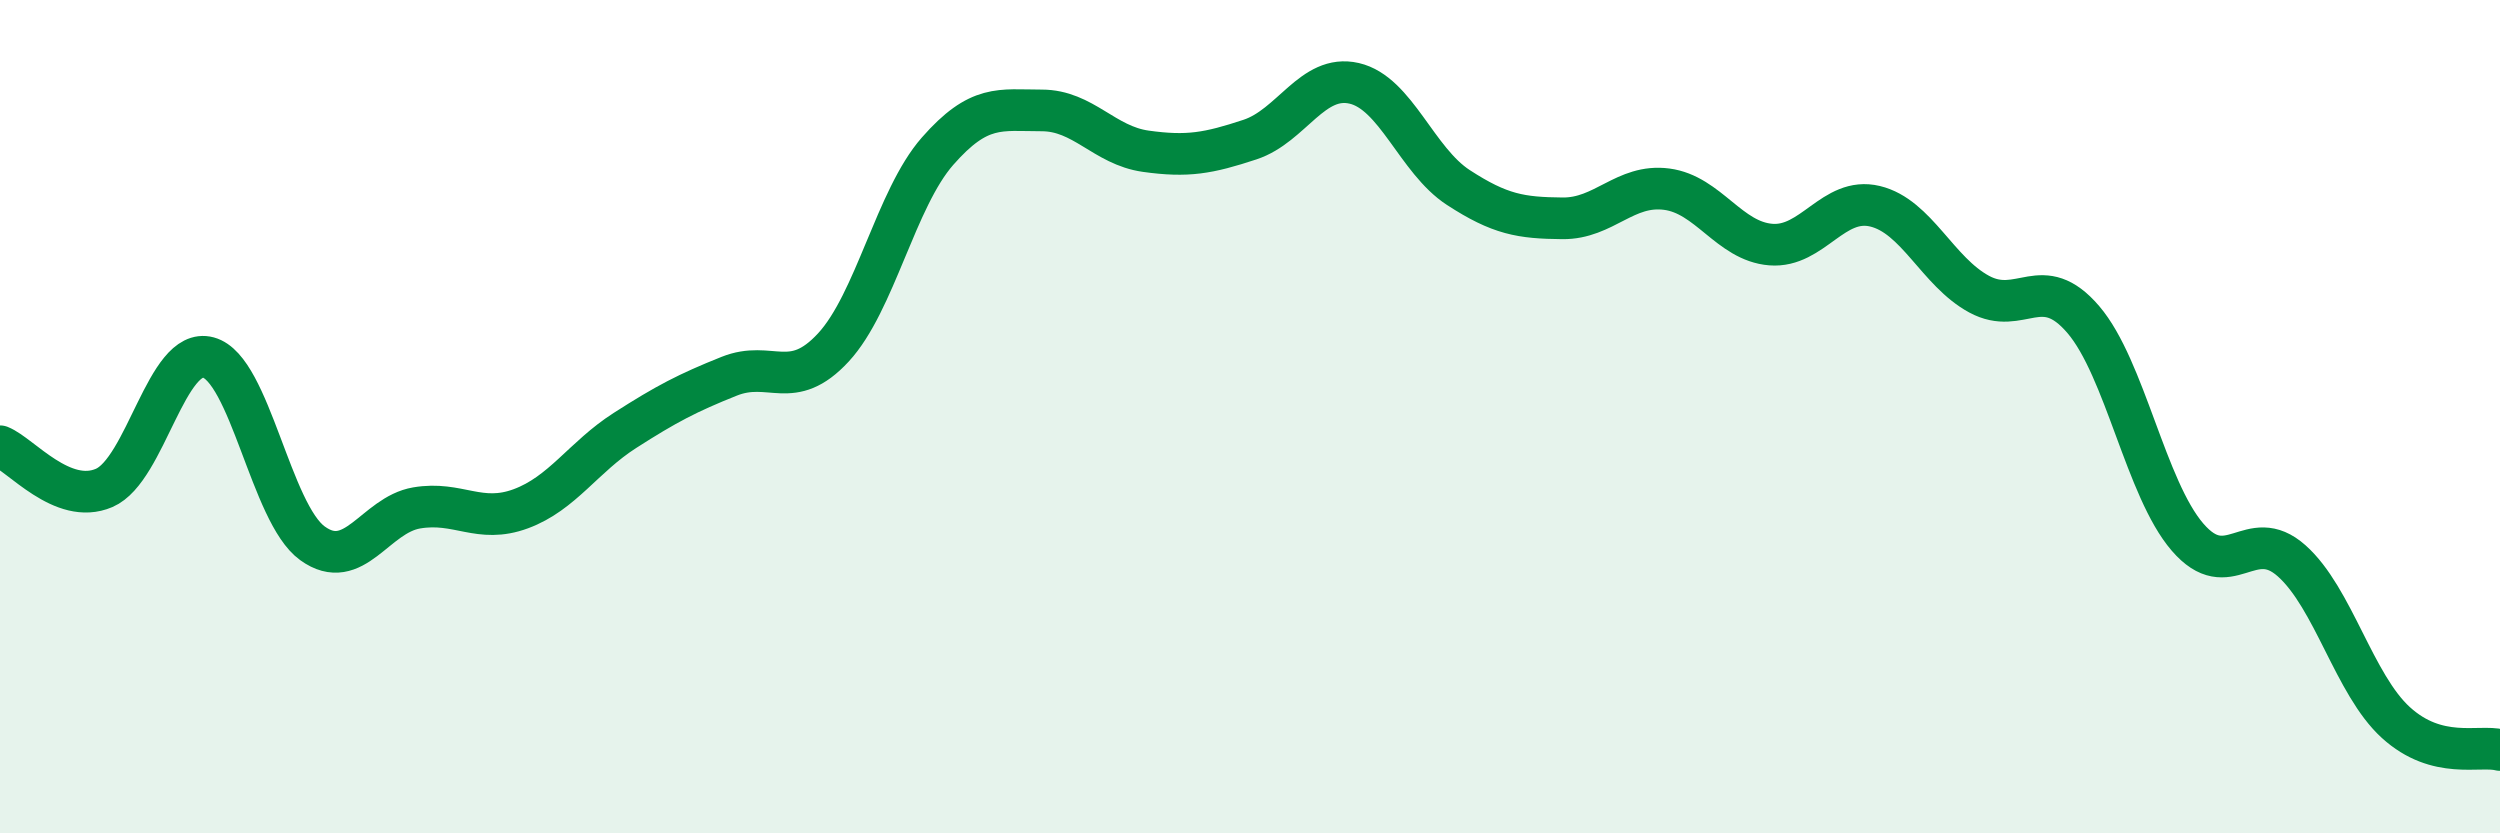 
    <svg width="60" height="20" viewBox="0 0 60 20" xmlns="http://www.w3.org/2000/svg">
      <path
        d="M 0,10.71 C 0.5,10.91 1.5,12.14 2.5,11.71 C 3.5,11.28 4,8.31 5,8.58 C 6,8.85 6.5,12.32 7.5,13.04 C 8.5,13.76 9,12.36 10,12.19 C 11,12.02 11.5,12.58 12.5,12.21 C 13.5,11.84 14,10.97 15,10.33 C 16,9.69 16.5,9.43 17.5,9.03 C 18.5,8.63 19,9.42 20,8.34 C 21,7.26 21.5,4.77 22.5,3.63 C 23.5,2.49 24,2.65 25,2.65 C 26,2.65 26.5,3.49 27.5,3.63 C 28.5,3.77 29,3.68 30,3.35 C 31,3.02 31.5,1.77 32.5,2 C 33.5,2.23 34,3.85 35,4.5 C 36,5.15 36.5,5.23 37.5,5.24 C 38.5,5.25 39,4.41 40,4.54 C 41,4.67 41.5,5.79 42.5,5.87 C 43.5,5.95 44,4.71 45,4.95 C 46,5.19 46.5,6.52 47.5,7.06 C 48.5,7.6 49,6.5 50,7.67 C 51,8.84 51.5,11.73 52.5,12.89 C 53.5,14.05 54,12.57 55,13.46 C 56,14.35 56.5,16.43 57.5,17.34 C 58.5,18.25 59.5,17.87 60,18L60 20L0 20Z"
        fill="#008740"
        opacity="0.1"
        stroke-linecap="round"
        stroke-linejoin="round"
      />
      <path
        d="M 0,10.71 C 0.5,10.91 1.5,12.14 2.5,11.71 C 3.5,11.28 4,8.31 5,8.58 C 6,8.85 6.5,12.32 7.5,13.04 C 8.5,13.76 9,12.36 10,12.19 C 11,12.02 11.5,12.58 12.5,12.21 C 13.5,11.84 14,10.97 15,10.33 C 16,9.69 16.5,9.43 17.5,9.03 C 18.5,8.63 19,9.42 20,8.34 C 21,7.26 21.5,4.77 22.5,3.63 C 23.5,2.49 24,2.65 25,2.65 C 26,2.65 26.5,3.49 27.5,3.63 C 28.5,3.77 29,3.68 30,3.35 C 31,3.02 31.5,1.77 32.5,2 C 33.5,2.23 34,3.85 35,4.5 C 36,5.15 36.5,5.23 37.5,5.24 C 38.5,5.25 39,4.41 40,4.54 C 41,4.67 41.5,5.79 42.5,5.87 C 43.5,5.95 44,4.71 45,4.95 C 46,5.19 46.5,6.52 47.5,7.06 C 48.5,7.6 49,6.5 50,7.67 C 51,8.84 51.5,11.73 52.5,12.89 C 53.5,14.05 54,12.57 55,13.46 C 56,14.35 56.5,16.43 57.5,17.34 C 58.5,18.25 59.5,17.87 60,18"
        stroke="#008740"
        stroke-width="1"
        fill="none"
        stroke-linecap="round"
        stroke-linejoin="round"
      />
    </svg>
  